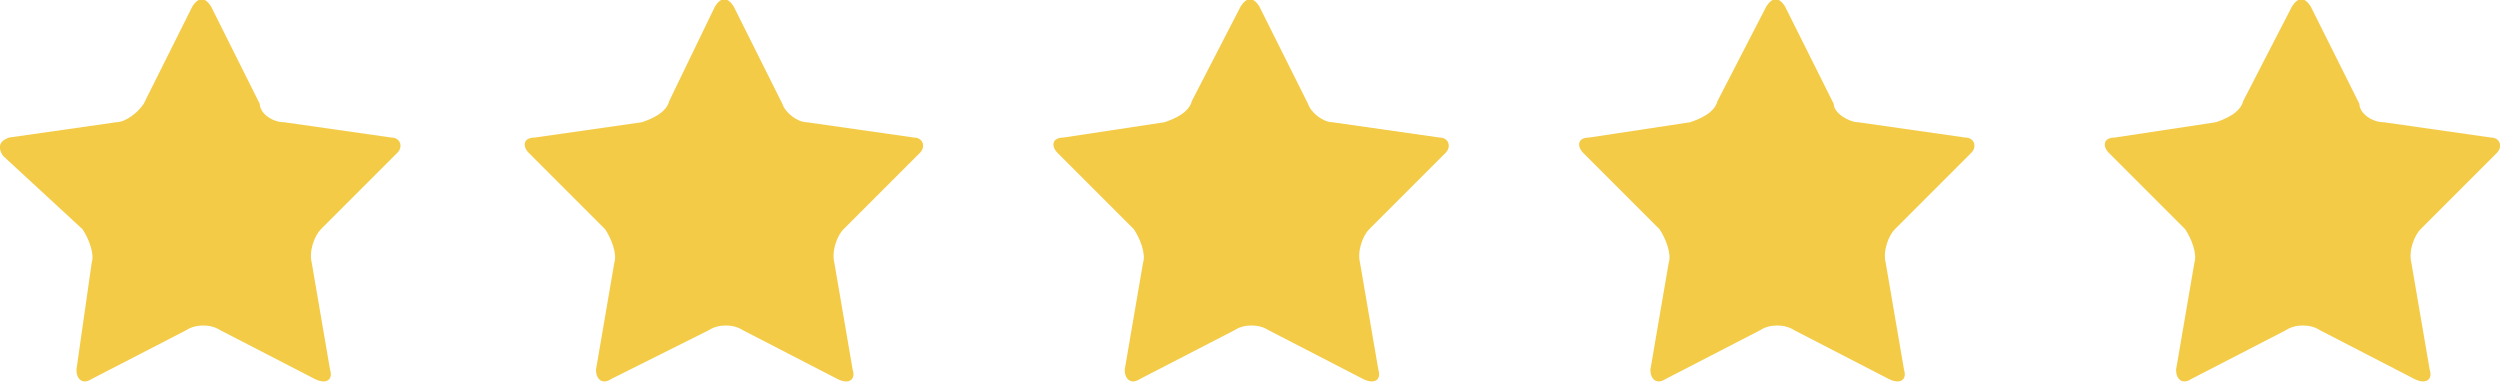 <svg xmlns="http://www.w3.org/2000/svg" xmlns:xlink="http://www.w3.org/1999/xlink" id="Layer_1" x="0px" y="0px" viewBox="0 0 81.8 12.5" style="enable-background:new 0 0 81.8 12.5;" xml:space="preserve"><style type="text/css">	.st0{fill:#F3CB46;}</style><path class="st0" d="M6.3,0.2c0.2-0.3,0.4-0.3,0.6,0l1.6,3.2C8.5,3.7,8.9,4,9.3,4l3.5,0.5c0.3,0,0.4,0.3,0.2,0.5l-2.5,2.5 c-0.2,0.2-0.4,0.7-0.3,1.1l0.6,3.5c0.1,0.3-0.1,0.5-0.5,0.3l-3.1-1.6c-0.3-0.2-0.8-0.2-1.1,0l-3.1,1.6c-0.3,0.2-0.5,0-0.5-0.3L3,8.6 c0.1-0.3-0.1-0.8-0.3-1.1L0.1,5.1C-0.1,4.8,0,4.6,0.3,4.5L3.8,4C4.1,4,4.5,3.7,4.7,3.4L6.3,0.2z"></path><path class="st0" d="M23.4,0.2c0.2-0.3,0.4-0.3,0.6,0l1.6,3.2C25.7,3.7,26.1,4,26.4,4l3.5,0.5c0.3,0,0.4,0.3,0.2,0.5l-2.5,2.5 c-0.2,0.2-0.4,0.7-0.3,1.1l0.6,3.5c0.1,0.3-0.1,0.5-0.5,0.3l-3.1-1.6c-0.3-0.2-0.8-0.2-1.1,0L20,12.4c-0.3,0.2-0.5,0-0.5-0.3 l0.6-3.5c0.1-0.3-0.1-0.8-0.3-1.1l-2.5-2.5c-0.2-0.2-0.2-0.5,0.2-0.5L21,4c0.3-0.1,0.8-0.3,0.9-0.7L23.4,0.2z"></path><path class="st0" d="M40.6,0.2c0.2-0.3,0.4-0.3,0.6,0l1.6,3.2C42.9,3.7,43.3,4,43.6,4l3.5,0.5c0.3,0,0.4,0.3,0.2,0.5l-2.5,2.5 c-0.2,0.2-0.4,0.7-0.3,1.1l0.6,3.5c0.1,0.3-0.1,0.5-0.5,0.3l-3.1-1.6c-0.3-0.2-0.8-0.2-1.1,0l-3.1,1.6c-0.3,0.2-0.5,0-0.5-0.3 l0.6-3.5c0.1-0.3-0.1-0.8-0.3-1.1l-2.5-2.5c-0.2-0.2-0.2-0.5,0.2-0.5L38.1,4c0.3-0.1,0.8-0.3,0.9-0.7L40.6,0.2z"></path><path class="st0" d="M57.8,0.2c0.2-0.3,0.4-0.3,0.6,0l1.6,3.2C60,3.7,60.5,4,60.8,4l3.5,0.5c0.3,0,0.4,0.3,0.2,0.5l-2.5,2.5 c-0.2,0.2-0.4,0.7-0.3,1.1l0.6,3.5c0.1,0.3-0.1,0.5-0.5,0.3l-3.1-1.6c-0.3-0.2-0.8-0.2-1.1,0l-3.1,1.6c-0.3,0.2-0.5,0-0.5-0.3 l0.6-3.5c0.1-0.3-0.1-0.8-0.3-1.1l-2.5-2.5c-0.2-0.2-0.2-0.5,0.2-0.5L55.3,4c0.3-0.1,0.8-0.3,0.9-0.7L57.8,0.2z"></path><path class="st0" d="M75,0.2c0.2-0.3,0.4-0.3,0.6,0l1.6,3.2C77.2,3.7,77.6,4,78,4l3.5,0.5c0.3,0,0.4,0.3,0.2,0.5l-2.5,2.5 c-0.2,0.2-0.4,0.7-0.3,1.1l0.6,3.5c0.1,0.3-0.1,0.5-0.5,0.3l-3.1-1.6c-0.3-0.2-0.8-0.2-1.1,0l-3.1,1.6c-0.3,0.2-0.5,0-0.5-0.3 l0.6-3.5c0.1-0.3-0.1-0.8-0.3-1.1l-2.5-2.5c-0.2-0.2-0.2-0.5,0.2-0.5L72.5,4c0.3-0.1,0.8-0.3,0.9-0.7L75,0.2z"></path><g></g><g></g><g></g><g></g><g></g><g></g><g></g><g></g><g></g><g></g><g></g><g></g><g></g><g></g><g></g></svg>
